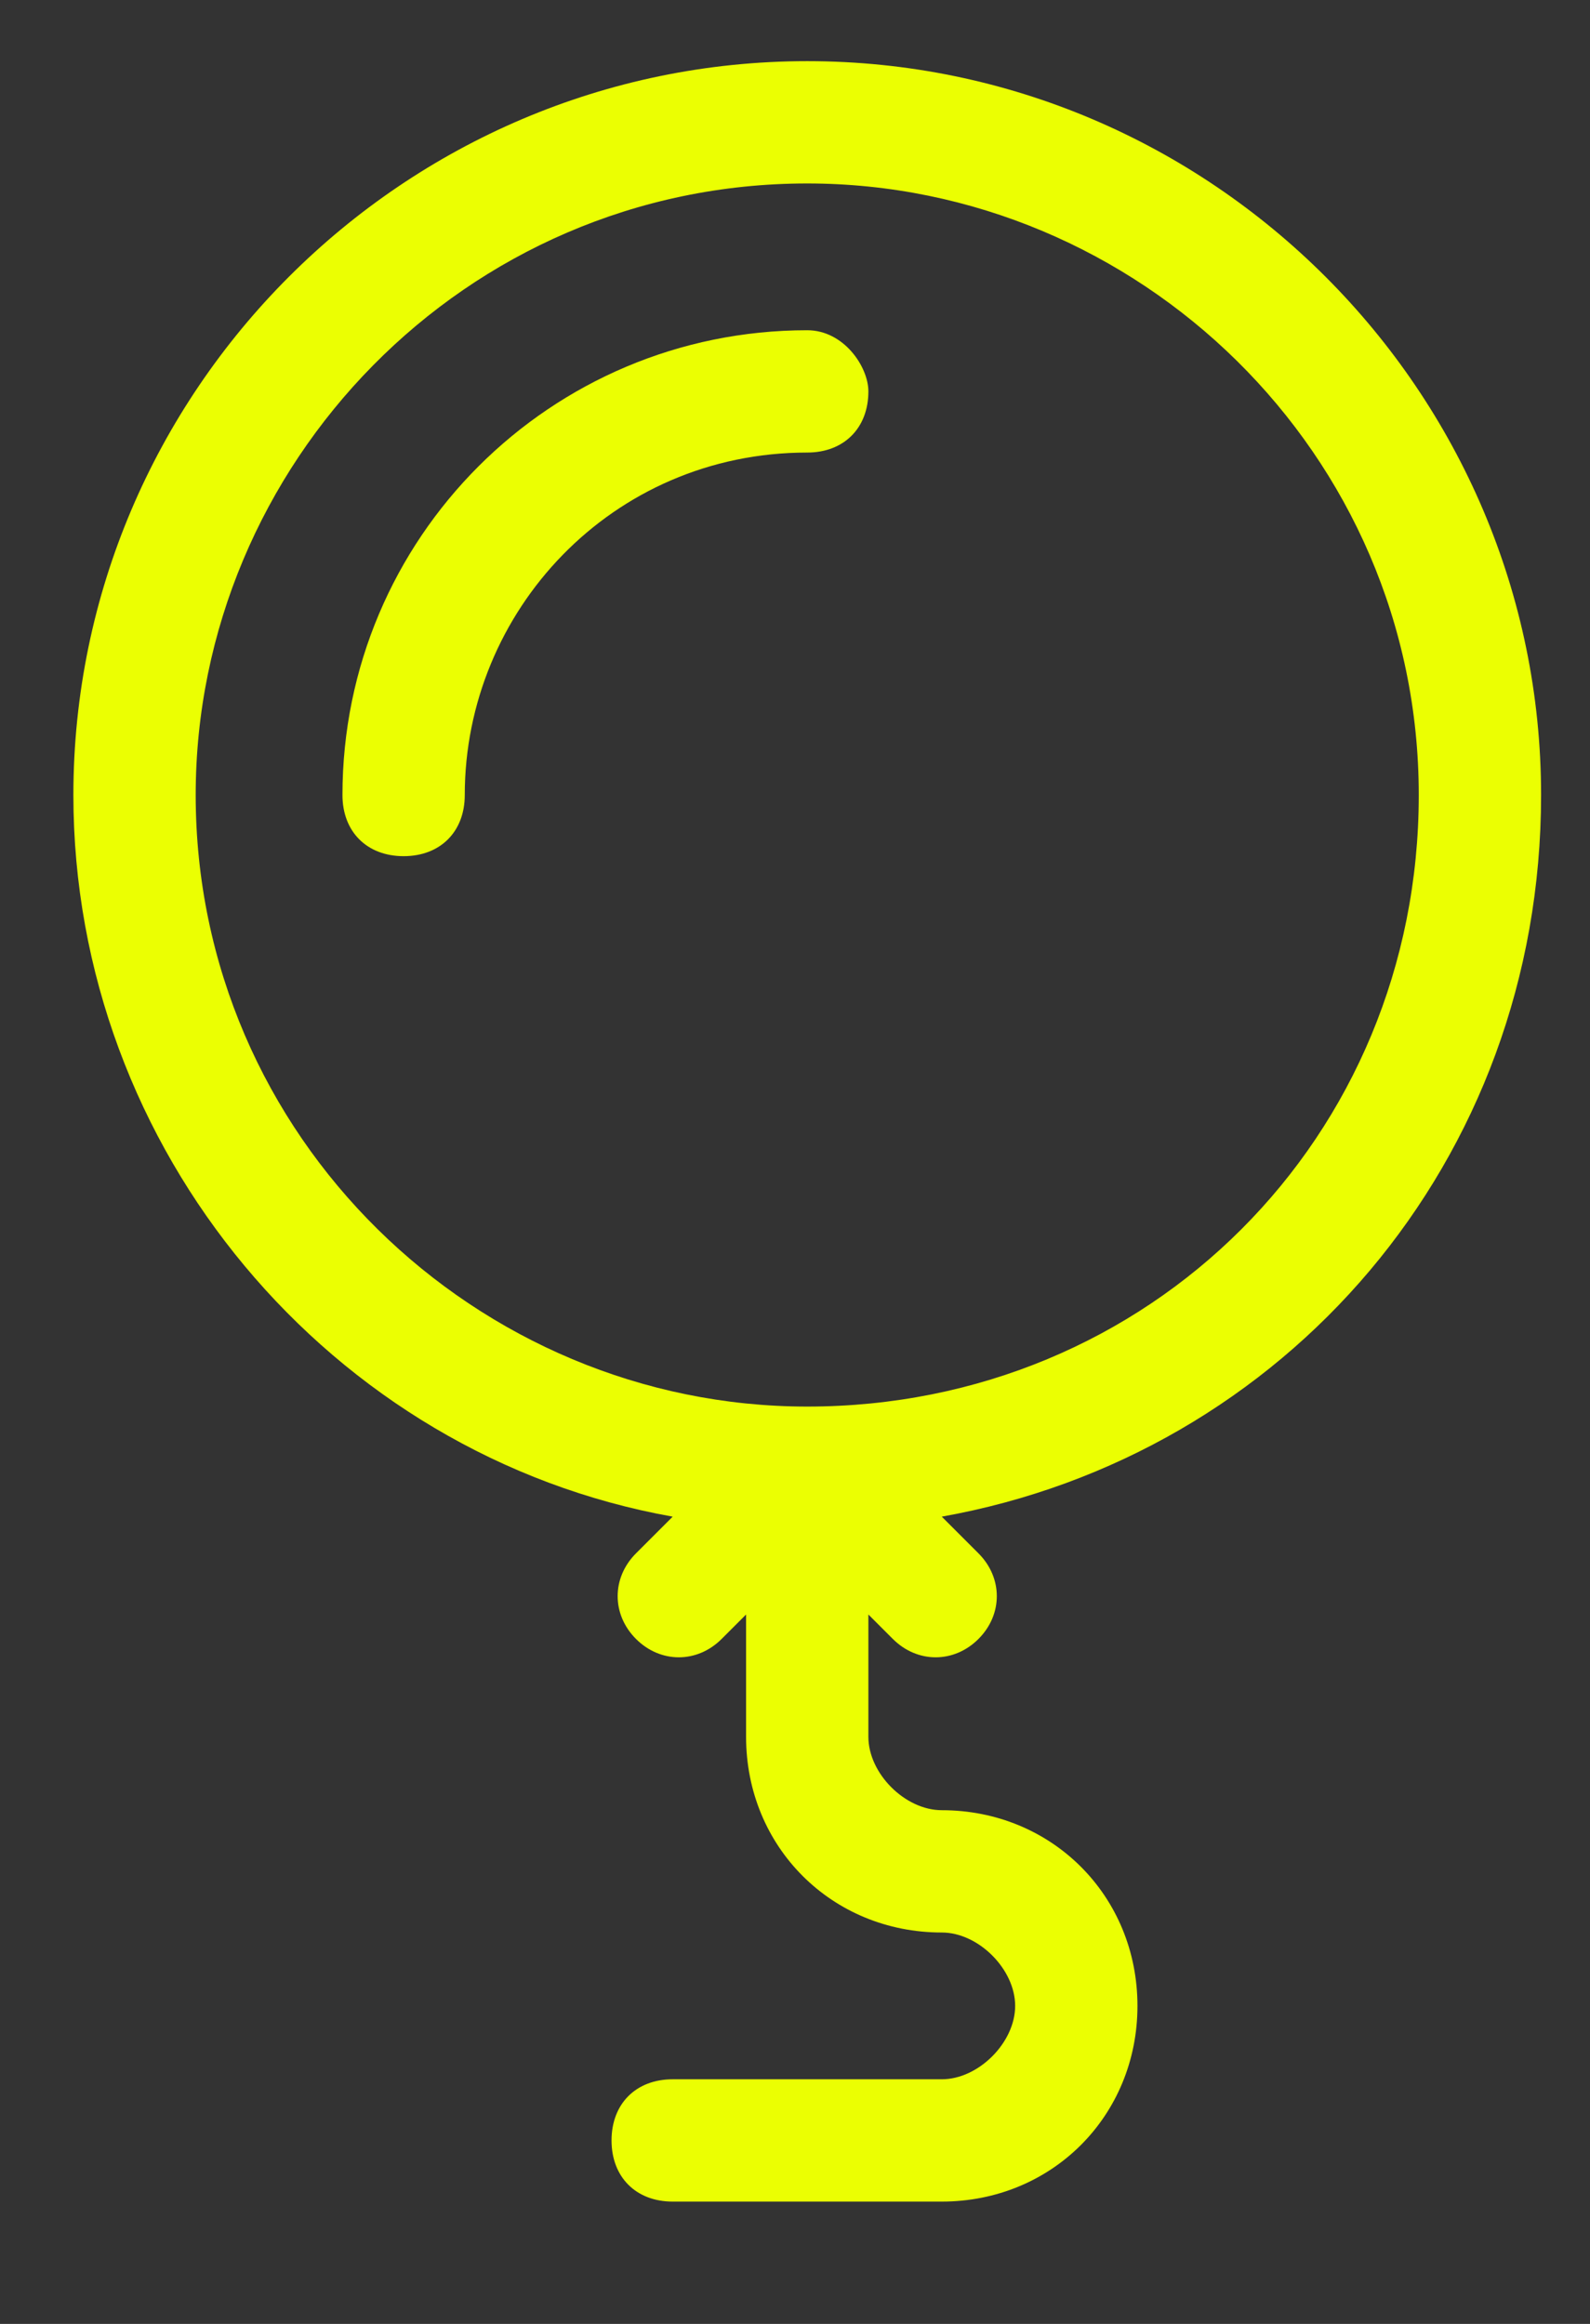 <?xml version="1.0" encoding="utf-8"?>
<!-- Generator: Adobe Illustrator 17.1.0, SVG Export Plug-In . SVG Version: 6.00 Build 0)  -->
<!DOCTYPE svg PUBLIC "-//W3C//DTD SVG 1.1//EN" "http://www.w3.org/Graphics/SVG/1.1/DTD/svg11.dtd">
<svg version="1.1" id="Layer_1" xmlns="http://www.w3.org/2000/svg" xmlns:xlink="http://www.w3.org/1999/xlink" x="0px" y="0px"
	 viewBox="0 0 13 19" enable-background="new 0 0 13 19" xml:space="preserve">
<rect x="0" y="0" width="13" height="19" fill="#333333" stroke="none"/>
<path fill="#EBFF02" d="M12.6,6.5c0-3.3-2.7-6-6-6s-6,2.7-6,6c0,2.9,2.1,5.4,4.9,5.9l-0.3,0.3c-0.2,0.2-0.2,0.5,0,0.7
	c0.2,0.2,0.5,0.2,0.7,0l0.2-0.2v1c0,0.9,0.7,1.6,1.6,1.6c0.3,0,0.6,0.3,0.6,0.6C8.3,16.7,8,17,7.7,17H5.5C5.2,17,5,17.2,5,17.5
	C5,17.8,5.2,18,5.5,18h2.2c0.9,0,1.6-0.7,1.6-1.6c0-0.9-0.7-1.6-1.6-1.6c-0.3,0-0.6-0.3-0.6-0.6v-1l0.2,0.2c0.2,0.2,0.5,0.2,0.7,0
	c0.2-0.2,0.2-0.5,0-0.7l-0.3-0.3C10.5,11.9,12.6,9.5,12.6,6.5z M6.6,11.5c-2.7,0-5-2.2-5-5c0-2.7,2.2-5,5-5c2.7,0,5,2.2,5,5
	C11.6,9.3,9.4,11.5,6.6,11.5z"/>
<path fill="#EBFF02" d="M6.6,2.7c-2.1,0-3.8,1.7-3.8,3.8v0c0,0.3,0.2,0.5,0.5,0.5c0.3,0,0.5-0.2,0.5-0.5c0-1.5,1.2-2.8,2.8-2.8
	c0.3,0,0.5-0.2,0.5-0.5C7.1,3,6.9,2.7,6.6,2.7z"/>
</svg>

